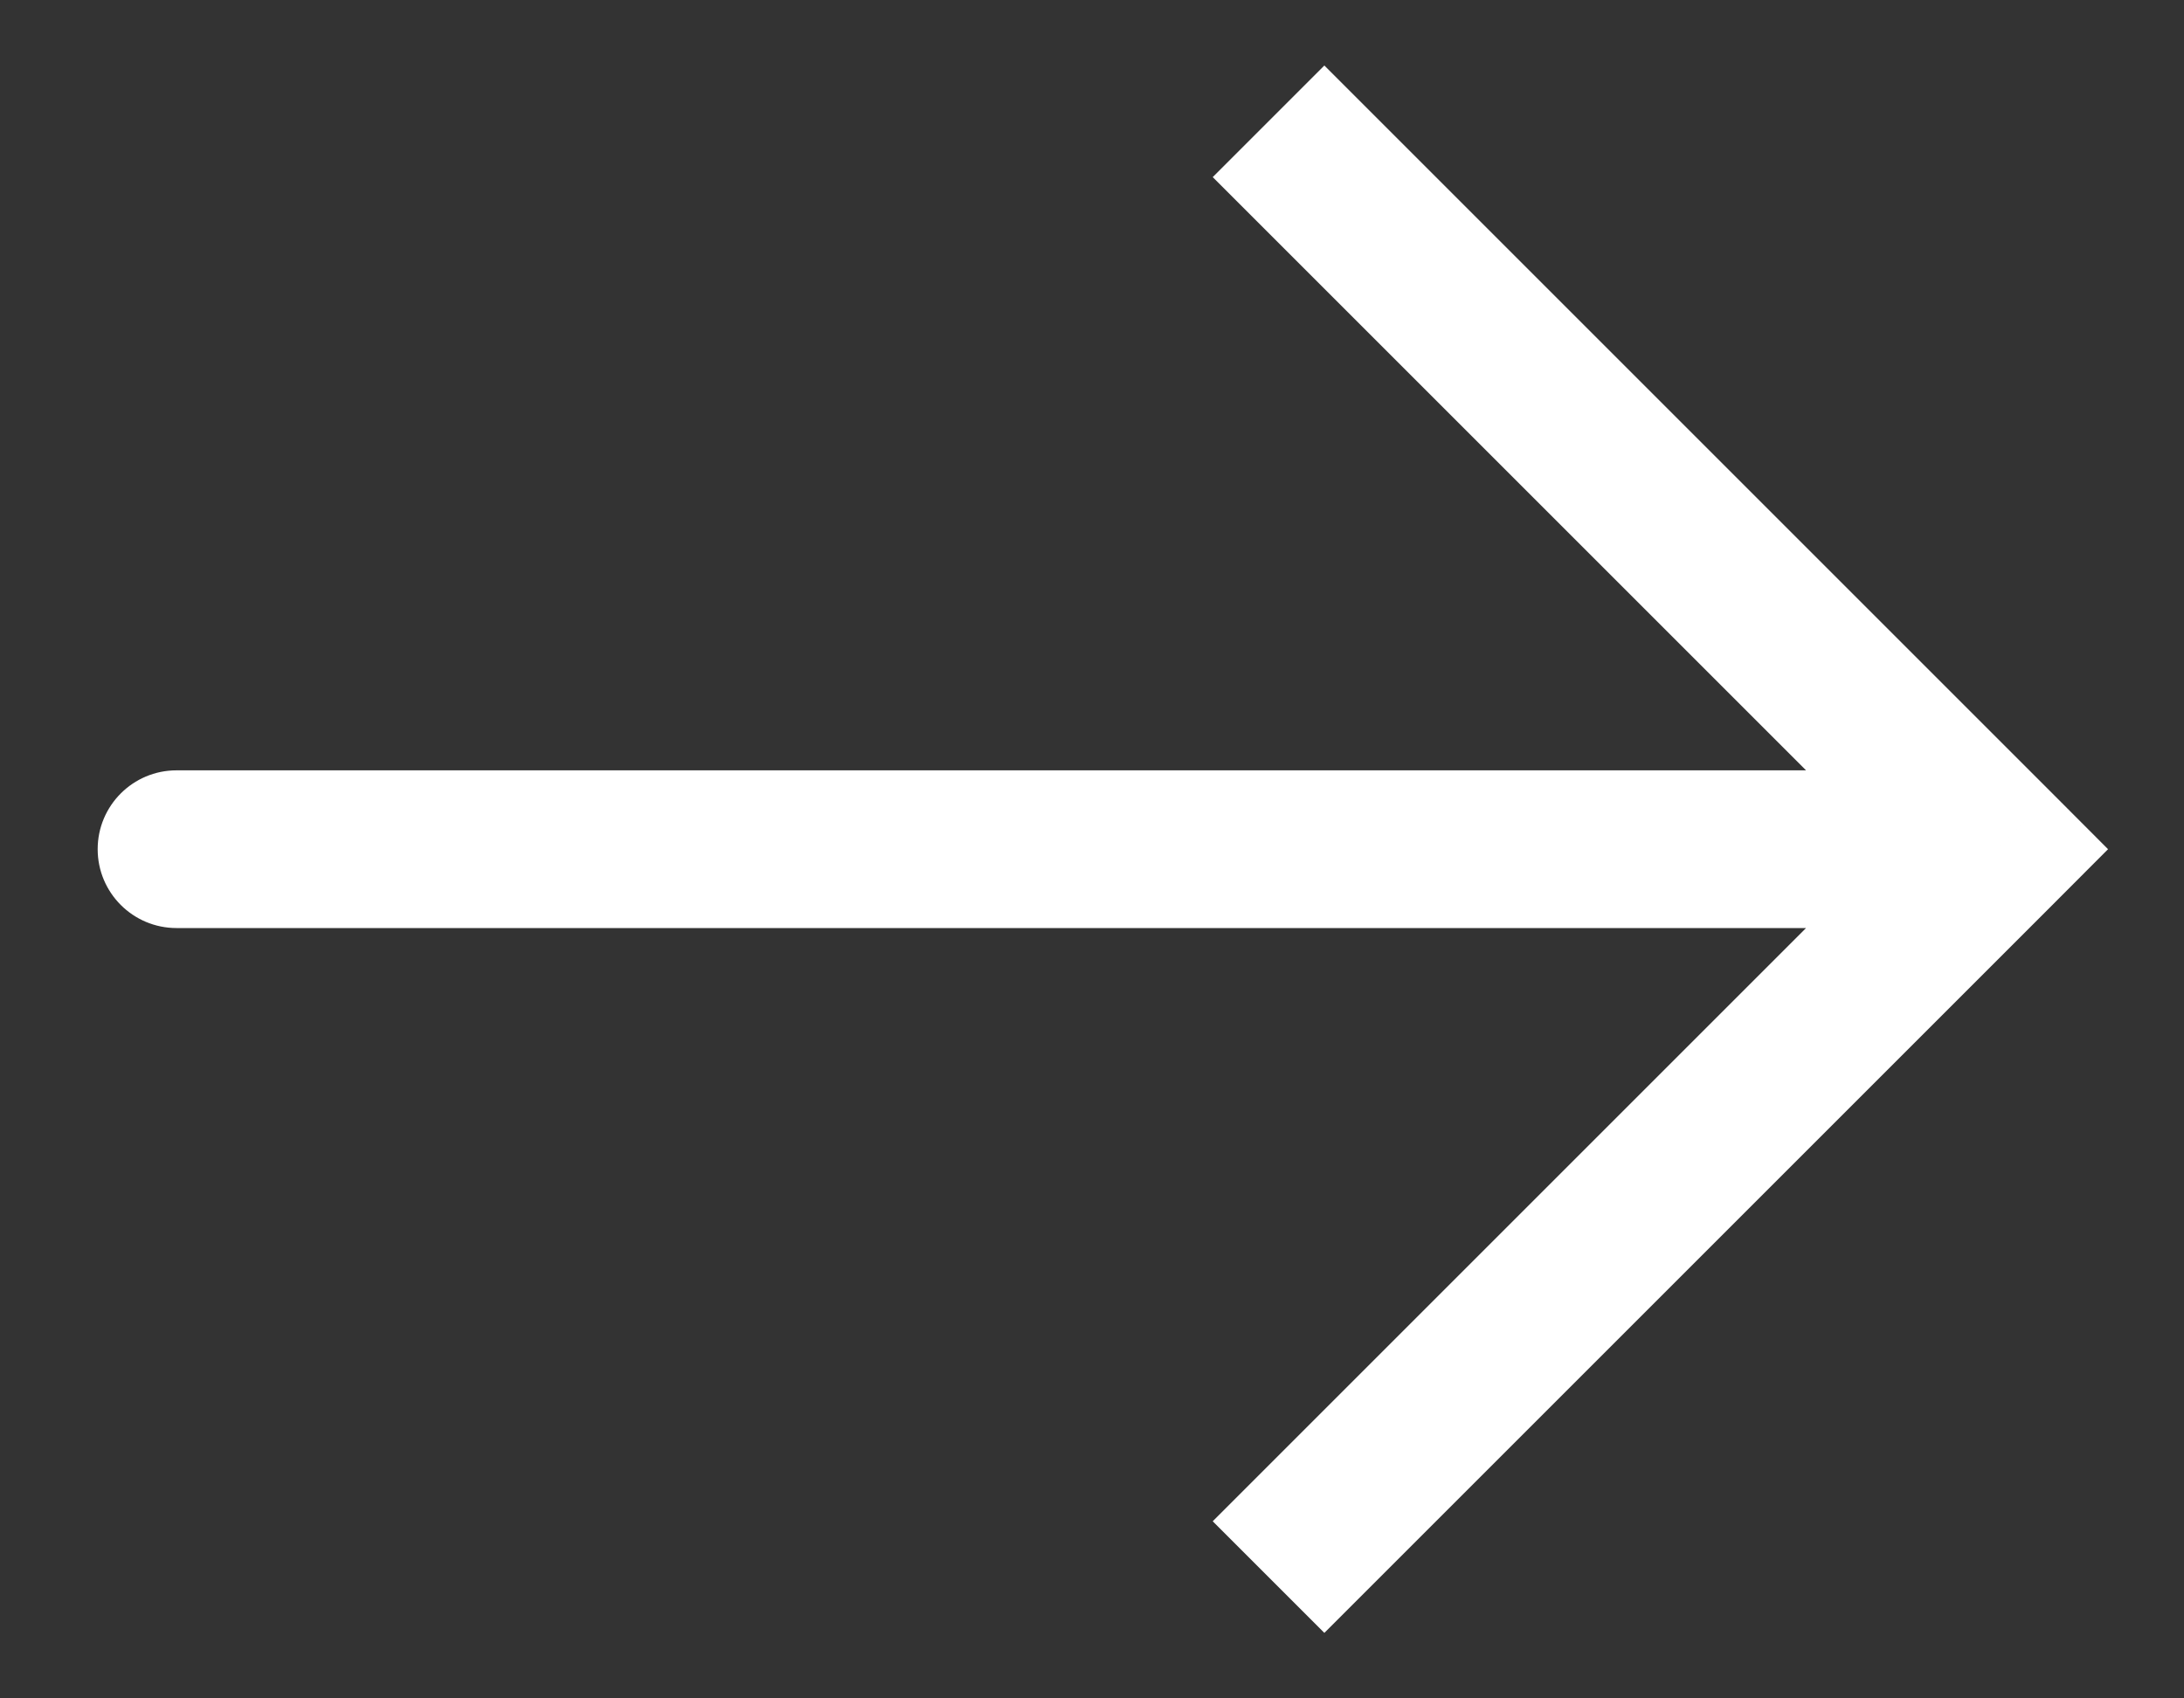 <svg width="18" height="14" viewBox="0 0 18 14" fill="none" xmlns="http://www.w3.org/2000/svg">
<rect x="0" y="0" width="18" height="14" fill="#333333" stroke="none"/>
<path d="M16.455 7L16.915 7.46L17.374 7L16.915 6.54L16.455 7ZM1.455 6.35C1.096 6.35 0.805 6.641 0.805 7C0.805 7.359 1.096 7.65 1.455 7.65L1.455 6.35ZM10.915 13.46L16.915 7.46L15.995 6.54L9.995 12.54L10.915 13.46ZM16.915 6.54L10.915 0.54L9.995 1.46L15.995 7.46L16.915 6.54ZM16.455 6.35L1.455 6.35L1.455 7.65L16.455 7.65L16.455 6.35Z" fill="#fff"/>
</svg>
